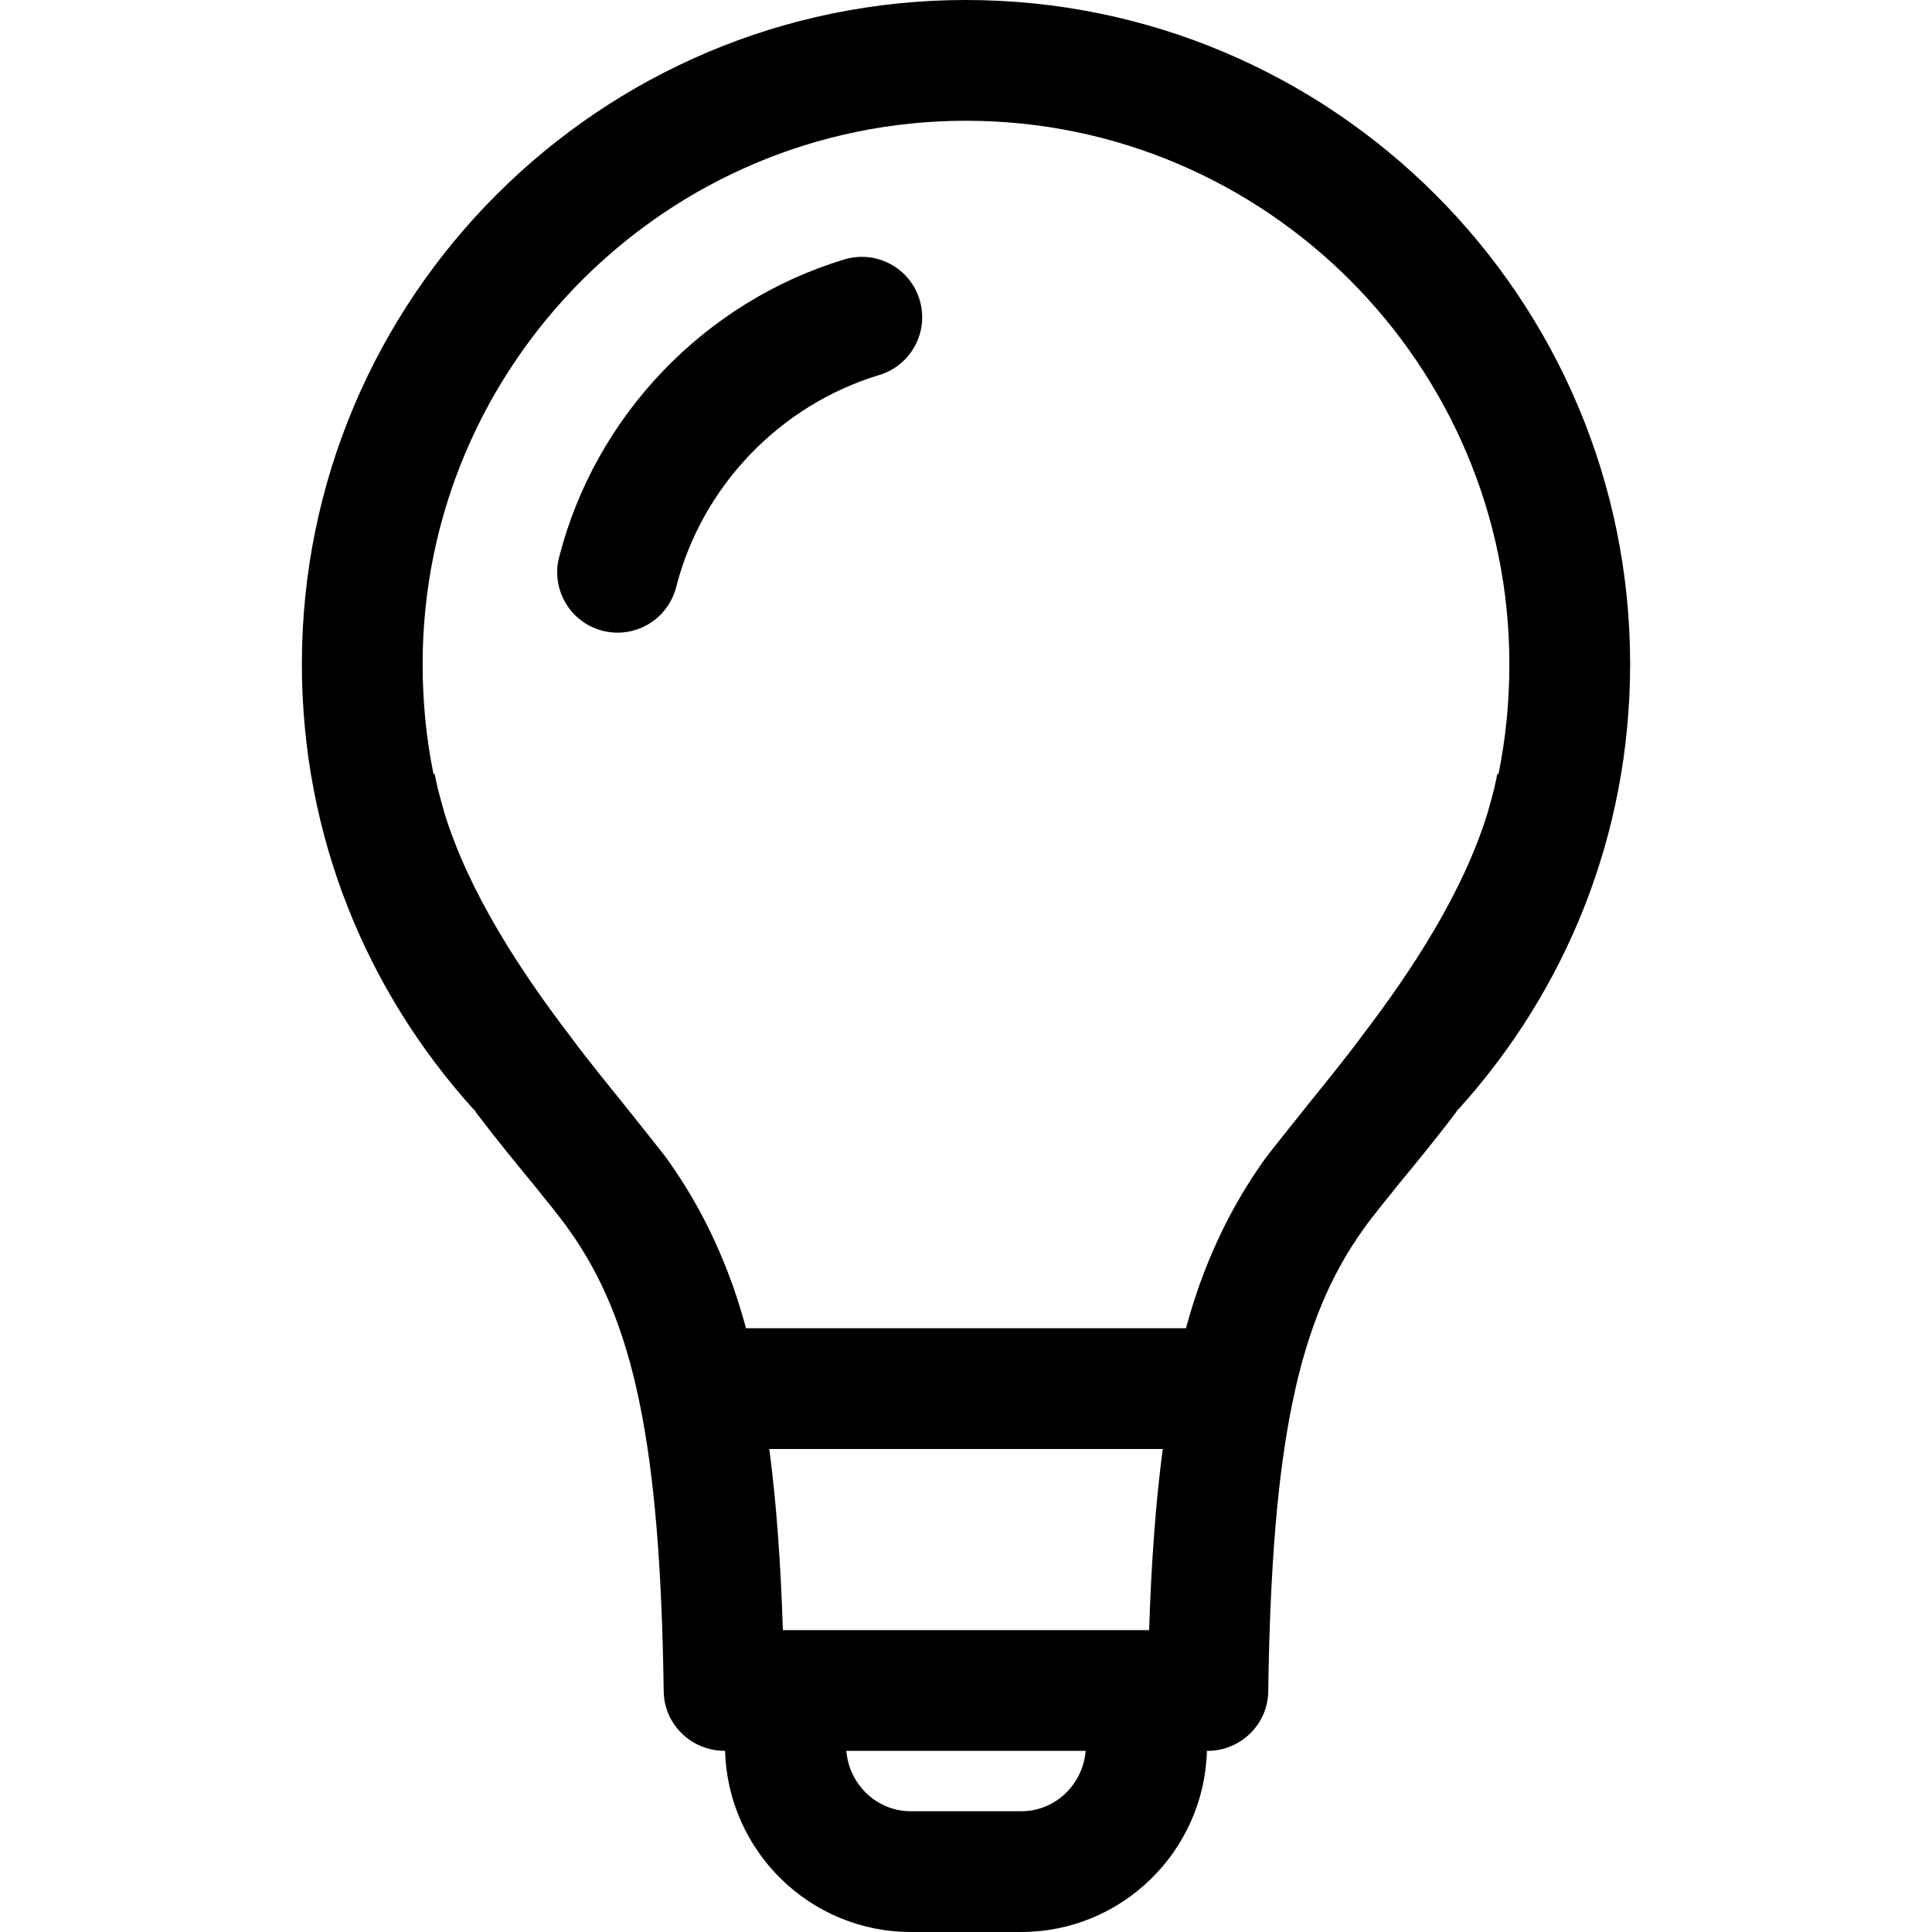<?xml version="1.0" encoding="utf-8"?>
<!-- Generator: Adobe Illustrator 27.9.0, SVG Export Plug-In . SVG Version: 6.00 Build 0)  -->
<svg xmlns="http://www.w3.org/2000/svg" xmlns:xlink="http://www.w3.org/1999/xlink" version="1.1" id="bulb_00000158720087873613549330000006368229755505283990_" x="0px" y="0px" viewBox="0 0 32 32" style="enable-background:new 0 0 32 32;" xml:space="preserve">
<g>
	<path d="M16,0C9.93,0,5,4.93,5,11c0,2.84,1.07,5.41,2.84,7.37c0.02,0.01,0.03,0.03,0.04,0.05c0.34,0.45,0.67,0.85,0.95,1.19   c0.23,0.29,0.44,0.54,0.58,0.74c1.086,1.504,1.526,3.56,1.583,7.666c0.008,0.545,0.456,0.979,1,0.983V29H12h0.009   c0.048,1.662,1.406,3,3.079,3h1.824c1.673,0,3.031-1.338,3.079-3H20c0.547,0,0.999-0.437,1.006-0.984   c0.057-4.105,0.497-6.161,1.583-7.666c0.14-0.2,0.35-0.45,0.58-0.74c0.28-0.34,0.61-0.74,0.95-1.19c0.01-0.02,0.02-0.04,0.04-0.05   C25.93,16.41,27,13.84,27,11C27,4.93,22.07,0,16,0z M16.912,30h-1.824c-0.569,0-1.023-0.443-1.07-1h3.964   C17.935,29.557,17.481,30,16.912,30z M19.033,27h-6.066c-0.037-1.138-0.11-2.128-0.225-3h6.517   C19.143,24.872,19.07,25.862,19.033,27z M24.8,12.82c-0.029,0.159-0.07,0.318-0.114,0.476c-0.007,0.027-0.015,0.054-0.023,0.082   c-0.008,0.028-0.015,0.055-0.023,0.083c-0.403,1.318-1.259,2.619-2.06,3.669c-0.34,0.46-0.68,0.87-0.96,1.22   c-0.26,0.33-0.49,0.61-0.65,0.82c-0.46,0.64-0.82,1.32-1.11,2.13c-0.078,0.224-0.151,0.457-0.217,0.7h-7.286   c-0.067-0.243-0.139-0.476-0.217-0.7c-0.29-0.81-0.65-1.49-1.11-2.13c-0.16-0.21-0.39-0.49-0.65-0.82   C10.1,18,9.76,17.59,9.42,17.13c-0.8-1.05-1.657-2.352-2.06-3.669c-0.008-0.028-0.016-0.055-0.023-0.083   c-0.008-0.027-0.016-0.054-0.023-0.082C7.27,13.138,7.229,12.979,7.2,12.82H7.18C7.06,12.23,7,11.62,7,11c0-4.96,4.04-9,9-9   c4.96,0,9,4.04,9,9c0,0.62-0.06,1.23-0.18,1.82H24.8z"/>
	<path d="M13.985,4.297c-2.316,0.7-4.127,2.591-4.725,4.935c-0.136,0.535,0.187,1.08,0.722,1.216   c0.083,0.021,0.166,0.031,0.248,0.031c0.446,0,0.853-0.301,0.969-0.753c0.425-1.669,1.715-3.016,3.365-3.515   c0.528-0.16,0.828-0.718,0.667-1.247C15.072,4.437,14.516,4.138,13.985,4.297z"/>
</g>
</svg>
